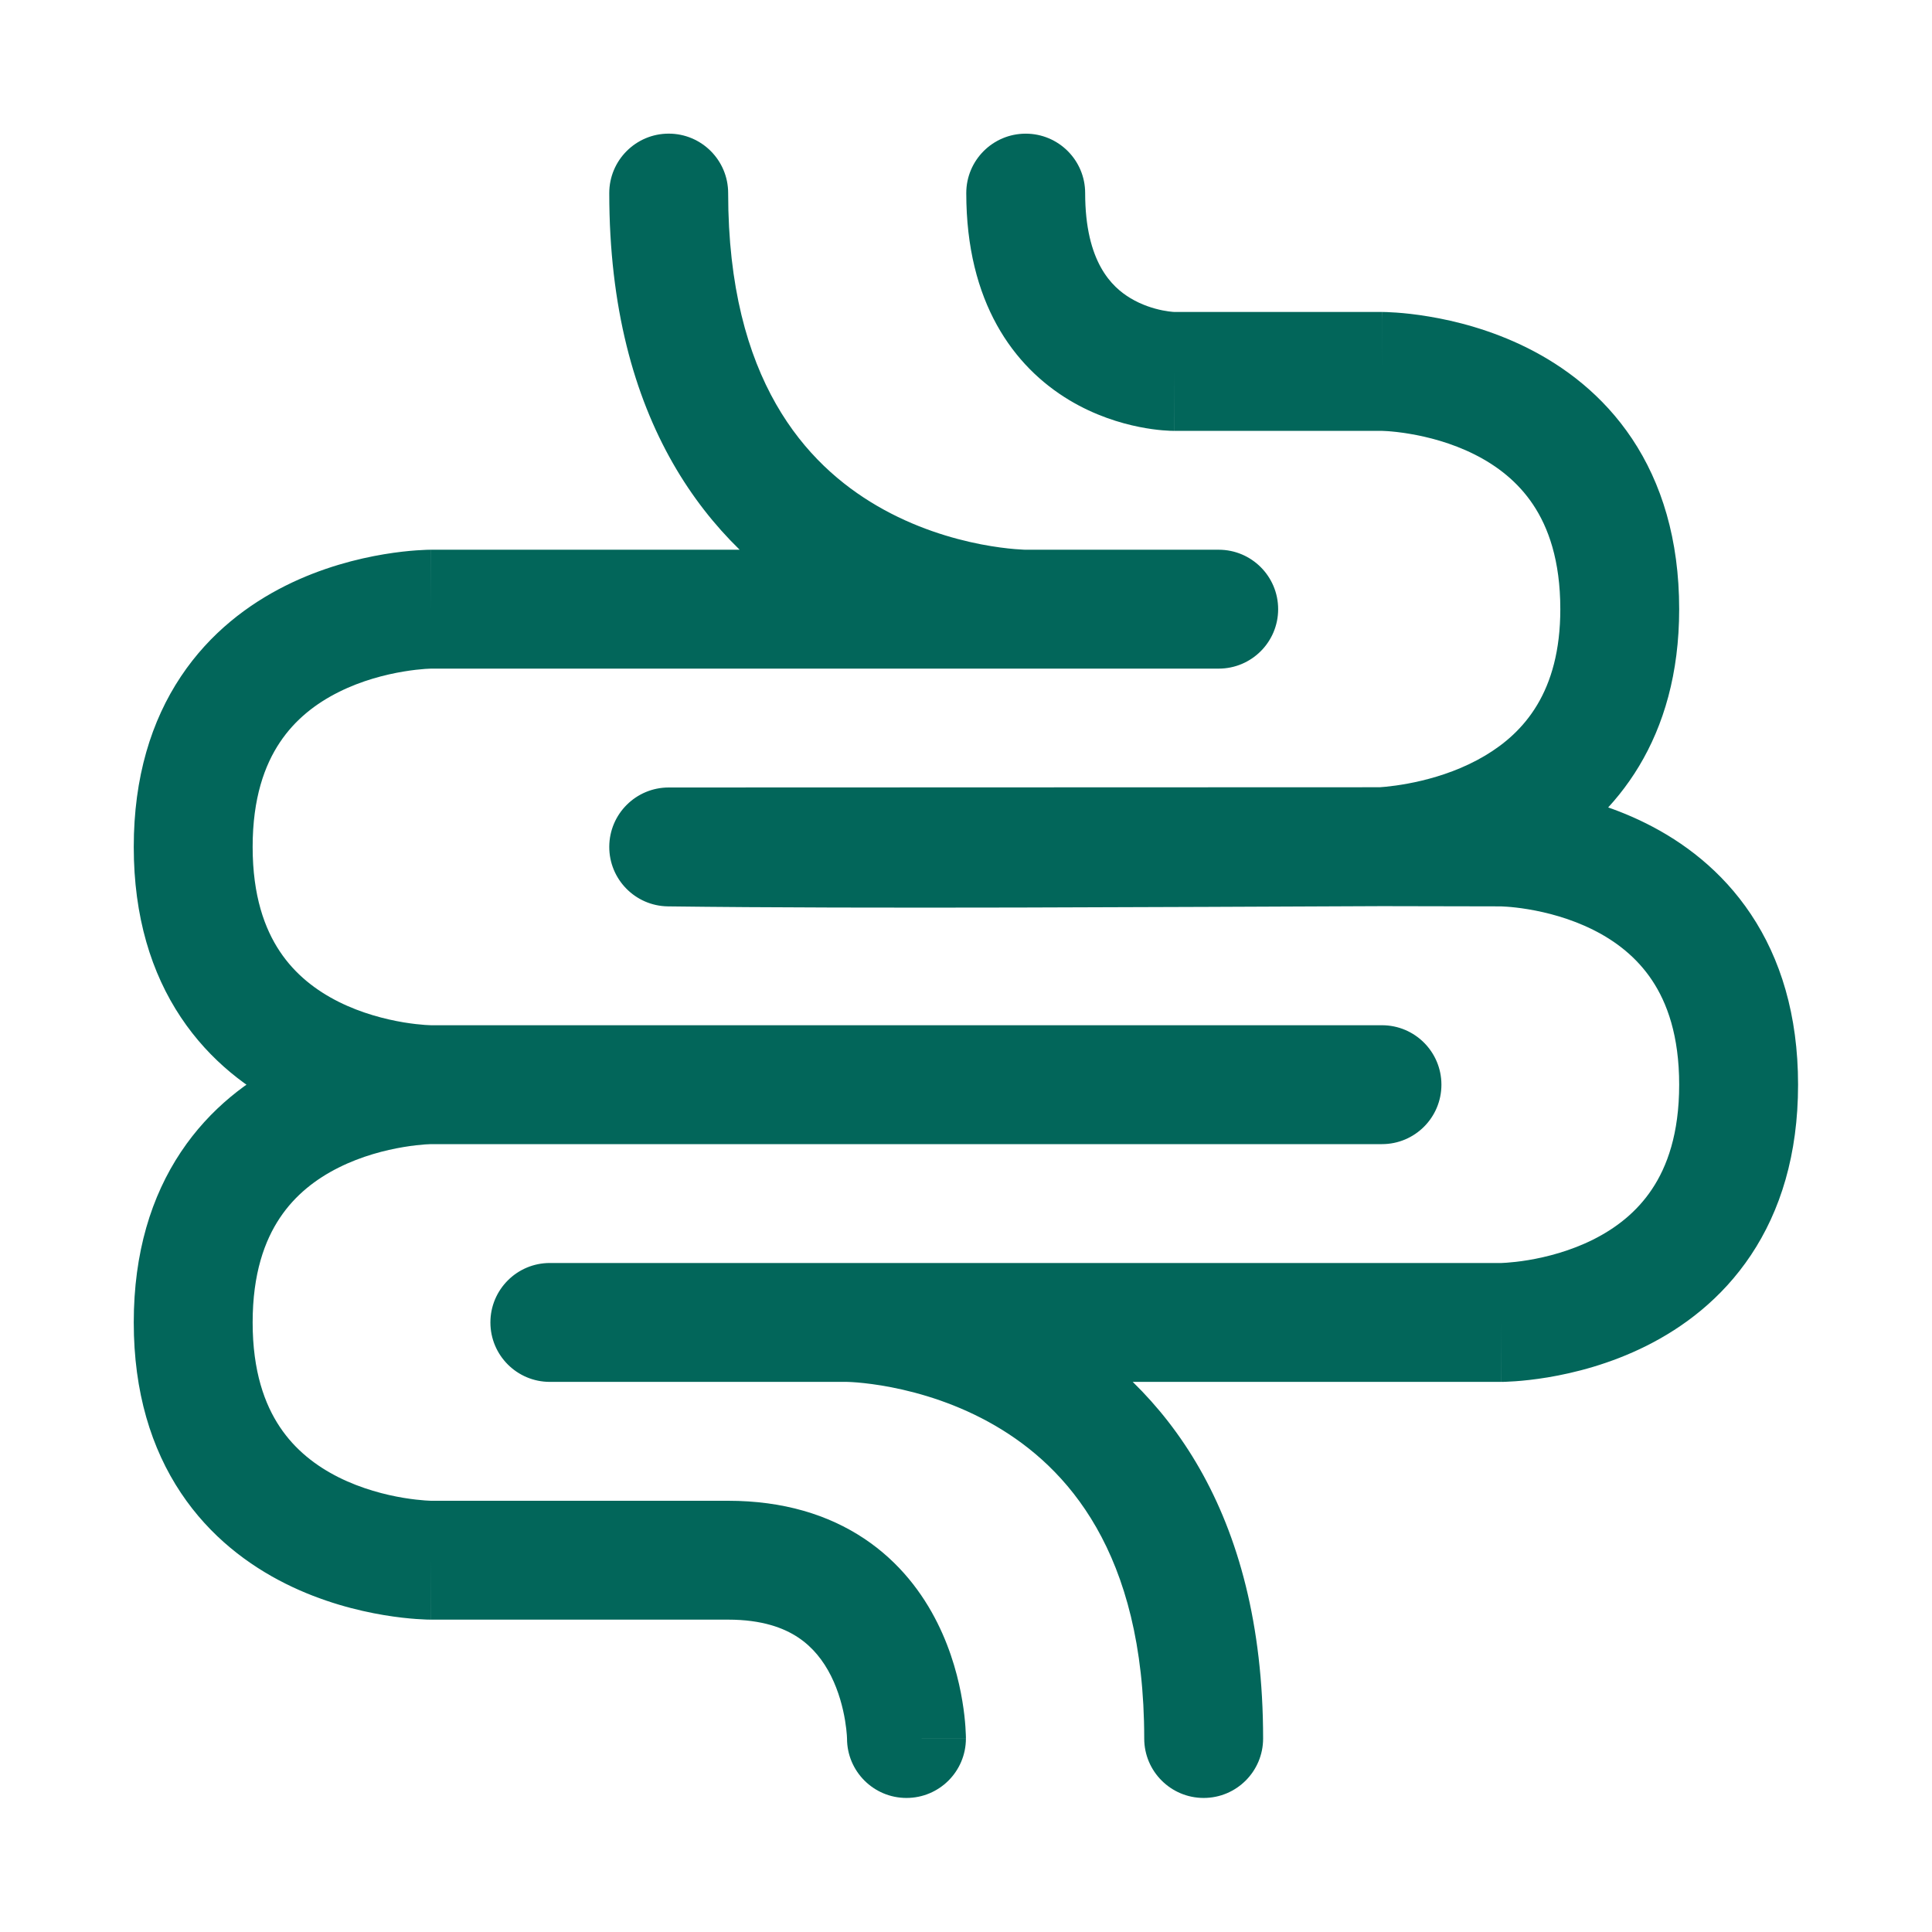 <svg xmlns="http://www.w3.org/2000/svg" fill="none" viewBox="0 0 65 65" height="65" width="65">
<path fill="#02665A" d="M41.002 20.495V22.495C42.106 22.495 43.002 21.599 43.002 20.495C43.002 19.391 42.106 18.495 41.002 18.495L41.002 20.495ZM14.499 36.493L14.499 34.493H14.499V36.493ZM28.497 58.491C28.497 59.595 29.393 60.49 30.497 60.49C31.602 60.49 32.497 59.595 32.497 58.491H28.497ZM18.499 42.492C17.394 42.492 16.499 43.388 16.499 44.492C16.499 45.597 17.394 46.492 18.499 46.492V42.492ZM28.497 44.492L28.497 42.492H28.497V44.492ZM38.496 58.491C38.496 59.595 39.392 60.49 40.496 60.49C41.6 60.49 42.496 59.595 42.496 58.491H38.496ZM50.495 28.494L50.491 30.494H50.495V28.494ZM22.498 28.494L22.497 26.494C21.398 26.495 20.505 27.382 20.498 28.482C20.491 29.581 21.373 30.48 22.472 30.494L22.498 28.494ZM46.495 12.496V14.496H46.495L46.495 12.496ZM36.509 6.496C36.509 5.392 35.613 4.497 34.509 4.497C33.404 4.497 32.509 5.392 32.509 6.496H36.509ZM50.495 44.492L50.495 46.492H50.495V44.492ZM34.497 20.494L34.497 18.495H34.497L34.497 20.494ZM24.498 6.496C24.498 5.392 23.603 4.496 22.498 4.496C21.394 4.496 20.498 5.392 20.498 6.496L24.498 6.496ZM46.495 38.493C47.6 38.493 48.495 37.598 48.495 36.493C48.495 35.389 47.6 34.493 46.495 34.493L46.495 38.493ZM41.002 18.495H14.499V22.495H41.002V18.495ZM14.499 54.491H24.498V50.492H14.499V54.491ZM24.498 54.491C25.648 54.491 26.377 54.773 26.857 55.093C27.349 55.421 27.702 55.873 27.959 56.385C28.219 56.906 28.359 57.45 28.431 57.882C28.466 58.093 28.483 58.264 28.491 58.375C28.495 58.43 28.496 58.469 28.497 58.49C28.497 58.5 28.497 58.505 28.497 58.506C28.497 58.506 28.497 58.505 28.497 58.502C28.497 58.501 28.497 58.499 28.497 58.497C28.497 58.496 28.497 58.495 28.497 58.494C28.497 58.494 28.497 58.493 28.497 58.492C28.497 58.492 28.497 58.491 30.497 58.491C32.497 58.491 32.497 58.49 32.497 58.489C32.497 58.488 32.497 58.487 32.497 58.486C32.497 58.485 32.497 58.483 32.497 58.482C32.497 58.478 32.497 58.474 32.497 58.47C32.497 58.462 32.497 58.452 32.497 58.441C32.496 58.419 32.496 58.39 32.494 58.357C32.492 58.289 32.488 58.199 32.48 58.09C32.465 57.873 32.435 57.576 32.376 57.224C32.261 56.531 32.026 55.576 31.536 54.597C31.042 53.609 30.271 52.562 29.076 51.765C27.868 50.96 26.348 50.492 24.498 50.492V54.491ZM14.499 52.491C14.499 50.492 14.5 50.492 14.501 50.492C14.501 50.492 14.502 50.492 14.503 50.492C14.504 50.492 14.505 50.492 14.505 50.492C14.507 50.492 14.508 50.492 14.509 50.492C14.511 50.492 14.51 50.492 14.508 50.492C14.504 50.491 14.493 50.491 14.476 50.491C14.441 50.489 14.38 50.487 14.298 50.481C14.132 50.469 13.883 50.444 13.578 50.394C12.959 50.291 12.164 50.088 11.394 49.703C10.631 49.321 9.929 48.781 9.414 48.007C8.906 47.246 8.5 46.142 8.5 44.492H4.5C4.5 46.842 5.093 48.737 6.086 50.226C7.07 51.702 8.368 52.661 9.605 53.28C10.835 53.895 12.04 54.192 12.921 54.339C13.366 54.413 13.741 54.451 14.013 54.47C14.149 54.48 14.261 54.485 14.343 54.488C14.384 54.489 14.418 54.49 14.444 54.49C14.457 54.491 14.468 54.491 14.477 54.491C14.482 54.491 14.486 54.491 14.49 54.491C14.492 54.491 14.493 54.491 14.495 54.491C14.496 54.491 14.497 54.491 14.497 54.491C14.498 54.491 14.499 54.491 14.499 52.491ZM8.5 44.492C8.5 42.842 8.906 41.738 9.414 40.977C9.929 40.203 10.631 39.663 11.394 39.282C12.164 38.896 12.959 38.694 13.578 38.591C13.883 38.54 14.132 38.515 14.298 38.503C14.38 38.498 14.441 38.495 14.476 38.494C14.493 38.493 14.504 38.493 14.508 38.493C14.51 38.493 14.511 38.493 14.509 38.493C14.508 38.493 14.507 38.493 14.505 38.493C14.505 38.493 14.504 38.493 14.503 38.493C14.502 38.493 14.501 38.493 14.501 38.493C14.5 38.493 14.499 38.493 14.499 36.493C14.499 34.493 14.498 34.493 14.497 34.493C14.497 34.493 14.496 34.493 14.495 34.493C14.493 34.493 14.492 34.493 14.49 34.493C14.486 34.493 14.482 34.493 14.477 34.493C14.468 34.493 14.457 34.494 14.444 34.494C14.418 34.494 14.384 34.495 14.343 34.496C14.261 34.499 14.149 34.504 14.013 34.514C13.741 34.533 13.366 34.571 12.921 34.645C12.04 34.792 10.835 35.09 9.605 35.704C8.368 36.323 7.07 37.282 6.086 38.758C5.093 40.247 4.5 42.142 4.5 44.492H8.5ZM14.499 20.495C14.499 18.495 14.498 18.495 14.497 18.495C14.497 18.495 14.496 18.495 14.495 18.495C14.493 18.495 14.492 18.495 14.49 18.495C14.486 18.495 14.482 18.495 14.477 18.495C14.468 18.495 14.457 18.495 14.444 18.496C14.418 18.496 14.384 18.497 14.343 18.498C14.261 18.501 14.149 18.506 14.013 18.516C13.741 18.535 13.366 18.573 12.921 18.647C12.04 18.794 10.835 19.091 9.605 19.706C8.368 20.325 7.07 21.284 6.086 22.76C5.093 24.249 4.5 26.144 4.5 28.494H8.5C8.5 26.844 8.906 25.74 9.414 24.979C9.929 24.205 10.631 23.665 11.394 23.284C12.164 22.898 12.959 22.696 13.578 22.593C13.883 22.542 14.132 22.517 14.298 22.505C14.38 22.499 14.441 22.497 14.476 22.496C14.493 22.495 14.504 22.495 14.508 22.495C14.51 22.495 14.511 22.495 14.509 22.495C14.508 22.495 14.507 22.495 14.505 22.495C14.505 22.495 14.504 22.495 14.503 22.495C14.502 22.495 14.501 22.495 14.501 22.495C14.5 22.495 14.499 22.495 14.499 20.495ZM4.5 28.494C4.5 30.844 5.093 32.739 6.086 34.228C7.07 35.704 8.368 36.663 9.605 37.282C10.835 37.897 12.04 38.194 12.921 38.341C13.366 38.415 13.741 38.453 14.013 38.472C14.149 38.482 14.261 38.487 14.343 38.49C14.384 38.491 14.418 38.492 14.444 38.492C14.457 38.493 14.468 38.493 14.477 38.493C14.482 38.493 14.486 38.493 14.49 38.493C14.492 38.493 14.493 38.493 14.495 38.493C14.496 38.493 14.497 38.493 14.497 38.493C14.498 38.493 14.499 38.493 14.499 36.493C14.499 34.493 14.5 34.493 14.501 34.493C14.501 34.493 14.502 34.493 14.503 34.493C14.504 34.493 14.505 34.493 14.505 34.493C14.507 34.493 14.508 34.493 14.509 34.493C14.511 34.493 14.51 34.493 14.508 34.493C14.504 34.493 14.493 34.493 14.476 34.492C14.441 34.491 14.38 34.489 14.298 34.483C14.132 34.471 13.883 34.446 13.578 34.396C12.959 34.292 12.164 34.09 11.394 33.705C10.631 33.323 9.929 32.783 9.414 32.009C8.906 31.248 8.5 30.144 8.5 28.494H4.5ZM18.499 46.492H28.497V42.492H18.499V46.492ZM42.496 58.491C42.496 50.787 39.124 46.626 35.504 44.515C33.76 43.497 32.033 42.997 30.754 42.748C30.111 42.623 29.569 42.559 29.179 42.527C28.984 42.51 28.825 42.502 28.71 42.497C28.652 42.495 28.605 42.494 28.57 42.493C28.552 42.493 28.537 42.493 28.525 42.493C28.519 42.492 28.513 42.492 28.509 42.492C28.507 42.492 28.505 42.492 28.503 42.492C28.502 42.492 28.5 42.492 28.5 42.492C28.499 42.492 28.497 42.492 28.497 44.492C28.497 46.492 28.496 46.492 28.495 46.492C28.495 46.492 28.494 46.492 28.493 46.492C28.492 46.492 28.491 46.492 28.49 46.492C28.489 46.492 28.488 46.492 28.488 46.492C28.487 46.492 28.489 46.492 28.494 46.492C28.504 46.492 28.524 46.493 28.555 46.494C28.615 46.496 28.714 46.501 28.847 46.512C29.113 46.535 29.509 46.58 29.991 46.674C30.961 46.863 32.234 47.237 33.489 47.969C35.869 49.357 38.496 52.196 38.496 58.491H42.496ZM50.587 26.497C50.225 26.48 48.367 26.481 46.49 26.486L46.501 30.486C47.461 30.483 48.383 30.482 49.101 30.483C49.461 30.483 49.767 30.484 49.999 30.486C50.116 30.487 50.211 30.488 50.284 30.489C50.321 30.49 50.35 30.49 50.372 30.491C50.395 30.491 50.404 30.492 50.403 30.492L50.587 26.497ZM46.49 26.486C46.384 26.486 46.322 26.486 46.293 26.486C46.285 26.486 46.281 26.486 46.278 26.486C46.277 26.486 46.277 26.486 46.278 26.486C46.279 26.486 46.281 26.487 46.284 26.487C46.285 26.487 46.288 26.487 46.292 26.487C46.294 26.487 46.298 26.487 46.3 26.487C46.304 26.487 46.312 26.487 46.317 26.487C46.325 26.487 46.348 26.488 46.363 26.489C46.403 26.491 46.812 26.561 47.163 26.696C48.246 28.807 46.474 30.476 46.399 30.482C46.377 30.483 46.345 30.485 46.335 30.485C46.329 30.485 46.319 30.485 46.316 30.486C46.313 30.486 46.308 30.486 46.306 30.486C46.302 30.486 46.299 30.486 46.297 30.486C46.294 30.486 46.291 30.486 46.291 30.486C46.291 30.486 46.29 30.486 46.29 30.486C46.29 30.486 46.29 30.486 46.289 30.486C46.289 30.486 46.29 30.486 46.29 30.486C46.291 30.486 46.291 30.486 46.292 30.486C46.293 30.486 46.295 30.486 46.298 30.486C46.318 30.486 46.359 30.486 46.411 30.485C46.463 30.485 46.525 30.485 46.584 30.485C46.644 30.485 46.702 30.485 46.747 30.484C46.769 30.484 46.788 30.484 46.802 30.484C46.809 30.484 46.815 30.484 46.819 30.484C46.822 30.484 46.823 30.484 46.824 30.484C46.825 30.484 46.825 30.484 46.824 30.484C46.824 30.484 46.822 30.484 46.82 30.484C46.819 30.484 46.816 30.484 46.813 30.484C46.812 30.484 46.809 30.484 46.807 30.484C46.805 30.484 46.799 30.484 46.795 30.484C46.79 30.484 46.775 30.483 46.766 30.483C46.745 30.483 46.649 30.476 46.572 30.468C44.838 28.677 46.433 26.524 46.675 26.491C46.707 26.488 46.751 26.486 46.764 26.486C46.771 26.485 46.781 26.485 46.786 26.485C46.788 26.485 46.793 26.485 46.795 26.485C46.799 26.485 46.803 26.485 46.804 26.485C46.807 26.485 46.809 26.485 46.81 26.485C46.811 26.485 46.811 26.485 46.811 26.485C46.811 26.485 46.81 26.485 46.808 26.485C46.8 26.485 46.784 26.485 46.758 26.485C46.707 26.485 46.621 26.486 46.488 26.486L46.503 30.486C46.637 30.485 46.724 30.485 46.776 30.485C46.801 30.484 46.819 30.484 46.83 30.484C46.833 30.484 46.836 30.484 46.839 30.484C46.84 30.484 46.842 30.484 46.843 30.484C46.845 30.484 46.848 30.484 46.852 30.484C46.853 30.484 46.857 30.484 46.861 30.484C46.863 30.484 46.868 30.484 46.871 30.484C46.875 30.484 46.886 30.483 46.893 30.483C46.905 30.483 46.95 30.48 46.981 30.478C47.224 30.445 48.819 28.292 47.085 26.501C47.008 26.493 46.911 26.486 46.891 26.486C46.882 26.485 46.867 26.485 46.861 26.485C46.858 26.485 46.852 26.485 46.849 26.485C46.847 26.485 46.844 26.485 46.843 26.485C46.84 26.485 46.837 26.485 46.836 26.485C46.832 26.485 46.83 26.485 46.828 26.485C46.825 26.485 46.823 26.485 46.82 26.485C46.818 26.485 46.815 26.485 46.812 26.485C46.807 26.485 46.8 26.485 46.793 26.485C46.778 26.485 46.758 26.485 46.735 26.485C46.689 26.485 46.631 26.485 46.571 26.485C46.511 26.486 46.449 26.486 46.397 26.486C46.345 26.486 46.301 26.486 46.278 26.486C46.272 26.486 46.266 26.486 46.261 26.486C46.26 26.486 46.258 26.487 46.257 26.487C46.255 26.487 46.252 26.487 46.248 26.487C46.246 26.487 46.243 26.487 46.238 26.487C46.236 26.487 46.231 26.487 46.228 26.487C46.225 26.487 46.215 26.487 46.209 26.488C46.199 26.488 46.167 26.489 46.145 26.491C46.07 26.497 44.298 28.165 45.381 30.277C45.732 30.412 46.141 30.482 46.181 30.484C46.196 30.485 46.219 30.485 46.227 30.486C46.232 30.486 46.24 30.486 46.244 30.486C46.246 30.486 46.251 30.486 46.252 30.486C46.256 30.486 46.26 30.486 46.261 30.486C46.265 30.486 46.268 30.486 46.27 30.486C46.273 30.486 46.276 30.486 46.279 30.486C46.284 30.486 46.291 30.486 46.299 30.486C46.331 30.486 46.395 30.486 46.501 30.486L46.49 26.486ZM46.488 26.486C39.212 26.514 29.195 26.581 22.524 26.495L22.472 30.494C29.187 30.58 39.255 30.514 46.503 30.486L46.488 26.486ZM46.495 10.496H39.496V14.496H46.495V10.496ZM39.496 12.496C39.496 10.496 39.497 10.496 39.498 10.496C39.499 10.496 39.5 10.496 39.501 10.496C39.502 10.496 39.504 10.496 39.505 10.496C39.507 10.496 39.51 10.496 39.512 10.496C39.516 10.496 39.519 10.496 39.521 10.496C39.525 10.497 39.524 10.497 39.52 10.496C39.512 10.496 39.489 10.495 39.453 10.492C39.381 10.486 39.261 10.472 39.11 10.442C38.802 10.38 38.41 10.259 38.033 10.032C37.41 9.658 36.509 8.821 36.509 6.496H32.509C32.509 10.171 34.101 12.335 35.972 13.46C36.843 13.983 37.697 14.237 38.324 14.363C38.641 14.427 38.91 14.46 39.111 14.477C39.211 14.485 39.295 14.49 39.36 14.493C39.392 14.494 39.42 14.495 39.443 14.495C39.455 14.495 39.465 14.496 39.474 14.496C39.478 14.496 39.482 14.496 39.486 14.496C39.488 14.496 39.489 14.496 39.491 14.496C39.492 14.496 39.493 14.496 39.494 14.496C39.495 14.496 39.496 14.496 39.496 12.496ZM50.495 44.492C50.495 46.492 50.496 46.492 50.497 46.492C50.497 46.492 50.498 46.492 50.499 46.492C50.501 46.492 50.502 46.492 50.504 46.492C50.508 46.492 50.512 46.492 50.517 46.492C50.526 46.492 50.537 46.492 50.55 46.492C50.576 46.491 50.61 46.49 50.651 46.489C50.734 46.486 50.845 46.481 50.981 46.471C51.253 46.452 51.628 46.414 52.074 46.34C52.955 46.193 54.16 45.896 55.389 45.281C56.626 44.663 57.924 43.703 58.908 42.227C59.901 40.738 60.494 38.843 60.494 36.493H56.494C56.494 38.143 56.088 39.248 55.58 40.008C55.065 40.782 54.363 41.322 53.6 41.704C52.83 42.089 52.035 42.292 51.416 42.395C51.111 42.446 50.862 42.47 50.696 42.482C50.614 42.488 50.553 42.491 50.518 42.492C50.501 42.492 50.49 42.493 50.486 42.493C50.484 42.493 50.483 42.493 50.485 42.493C50.486 42.493 50.487 42.493 50.489 42.493C50.489 42.493 50.49 42.493 50.491 42.493C50.492 42.493 50.493 42.493 50.493 42.493C50.494 42.493 50.495 42.493 50.495 44.492ZM60.494 36.493C60.494 34.144 59.901 32.248 58.908 30.76C57.924 29.283 56.626 28.324 55.389 27.706C54.16 27.091 52.954 26.794 52.074 26.647C51.628 26.572 51.253 26.535 50.981 26.515C50.845 26.505 50.734 26.5 50.651 26.497C50.61 26.496 50.576 26.495 50.55 26.495C50.537 26.495 50.526 26.495 50.517 26.494C50.512 26.494 50.508 26.494 50.504 26.494C50.502 26.494 50.501 26.494 50.499 26.494C50.498 26.494 50.497 26.494 50.497 26.494C50.496 26.494 50.495 26.494 50.495 28.494C50.495 30.494 50.494 30.494 50.493 30.494C50.493 30.494 50.492 30.494 50.491 30.494C50.49 30.494 50.489 30.494 50.489 30.494C50.487 30.494 50.486 30.494 50.485 30.494C50.483 30.494 50.484 30.494 50.486 30.494C50.49 30.494 50.501 30.494 50.518 30.495C50.553 30.496 50.614 30.499 50.696 30.505C50.862 30.516 51.111 30.541 51.416 30.592C52.035 30.695 52.83 30.898 53.6 31.283C54.363 31.664 55.065 32.205 55.58 32.978C56.088 33.739 56.494 34.843 56.494 36.493H60.494ZM46.491 30.486L50.491 30.494L50.499 26.494L46.5 26.486L46.491 30.486ZM46.619 30.482C47.399 30.433 49.776 30.192 52.016 28.856C54.39 27.439 56.494 24.843 56.494 20.495H52.495C52.495 23.29 51.261 24.649 49.966 25.421C48.537 26.274 46.914 26.456 46.372 26.49L46.619 30.482ZM56.494 20.495C56.494 18.145 55.901 16.25 54.909 14.761C53.924 13.285 52.626 12.326 51.389 11.707C50.16 11.093 48.955 10.795 48.074 10.649C47.629 10.574 47.254 10.536 46.982 10.517C46.845 10.507 46.734 10.502 46.652 10.499C46.611 10.498 46.577 10.497 46.551 10.497C46.538 10.497 46.526 10.496 46.517 10.496C46.513 10.496 46.508 10.496 46.505 10.496C46.503 10.496 46.501 10.496 46.5 10.496C46.499 10.496 46.498 10.496 46.498 10.496C46.496 10.496 46.495 10.496 46.495 12.496C46.495 14.496 46.495 14.496 46.494 14.496C46.493 14.496 46.492 14.496 46.492 14.496C46.491 14.496 46.49 14.496 46.489 14.496C46.487 14.496 46.486 14.496 46.485 14.496C46.484 14.496 46.484 14.496 46.486 14.496C46.49 14.496 46.501 14.496 46.519 14.497C46.554 14.498 46.614 14.501 46.697 14.506C46.862 14.518 47.112 14.543 47.416 14.594C48.035 14.697 48.83 14.899 49.601 15.285C50.363 15.666 51.065 16.206 51.581 16.98C52.088 17.741 52.495 18.845 52.495 20.495H56.494ZM28.497 46.492L50.495 46.492L50.495 42.493L28.497 42.492L28.497 46.492ZM41.002 18.495L34.497 18.495L34.497 22.494L41.002 22.495L41.002 18.495ZM20.498 6.496C20.498 14.2 23.87 18.361 27.49 20.472C29.235 21.49 30.961 21.99 32.24 22.239C32.884 22.364 33.425 22.427 33.815 22.46C34.011 22.476 34.169 22.485 34.284 22.489C34.342 22.492 34.389 22.493 34.425 22.494C34.443 22.494 34.458 22.494 34.47 22.494C34.476 22.494 34.481 22.494 34.486 22.494C34.488 22.494 34.49 22.494 34.492 22.494C34.493 22.494 34.494 22.494 34.494 22.494C34.496 22.494 34.497 22.494 34.497 20.494C34.497 18.495 34.498 18.495 34.499 18.495C34.499 18.495 34.5 18.495 34.501 18.495C34.502 18.495 34.503 18.495 34.504 18.495C34.505 18.495 34.506 18.495 34.507 18.495C34.507 18.495 34.505 18.495 34.5 18.495C34.49 18.494 34.47 18.494 34.44 18.493C34.379 18.491 34.28 18.485 34.147 18.474C33.881 18.452 33.485 18.406 33.004 18.313C32.033 18.124 30.76 17.75 29.505 17.017C27.126 15.63 24.498 12.791 24.498 6.496L20.498 6.496ZM22.499 30.494L46.496 30.486L46.495 26.486L22.497 26.494L22.499 30.494ZM14.499 38.493L46.495 38.493L46.495 34.493L14.499 34.493L14.499 38.493Z"></path>
</svg>
